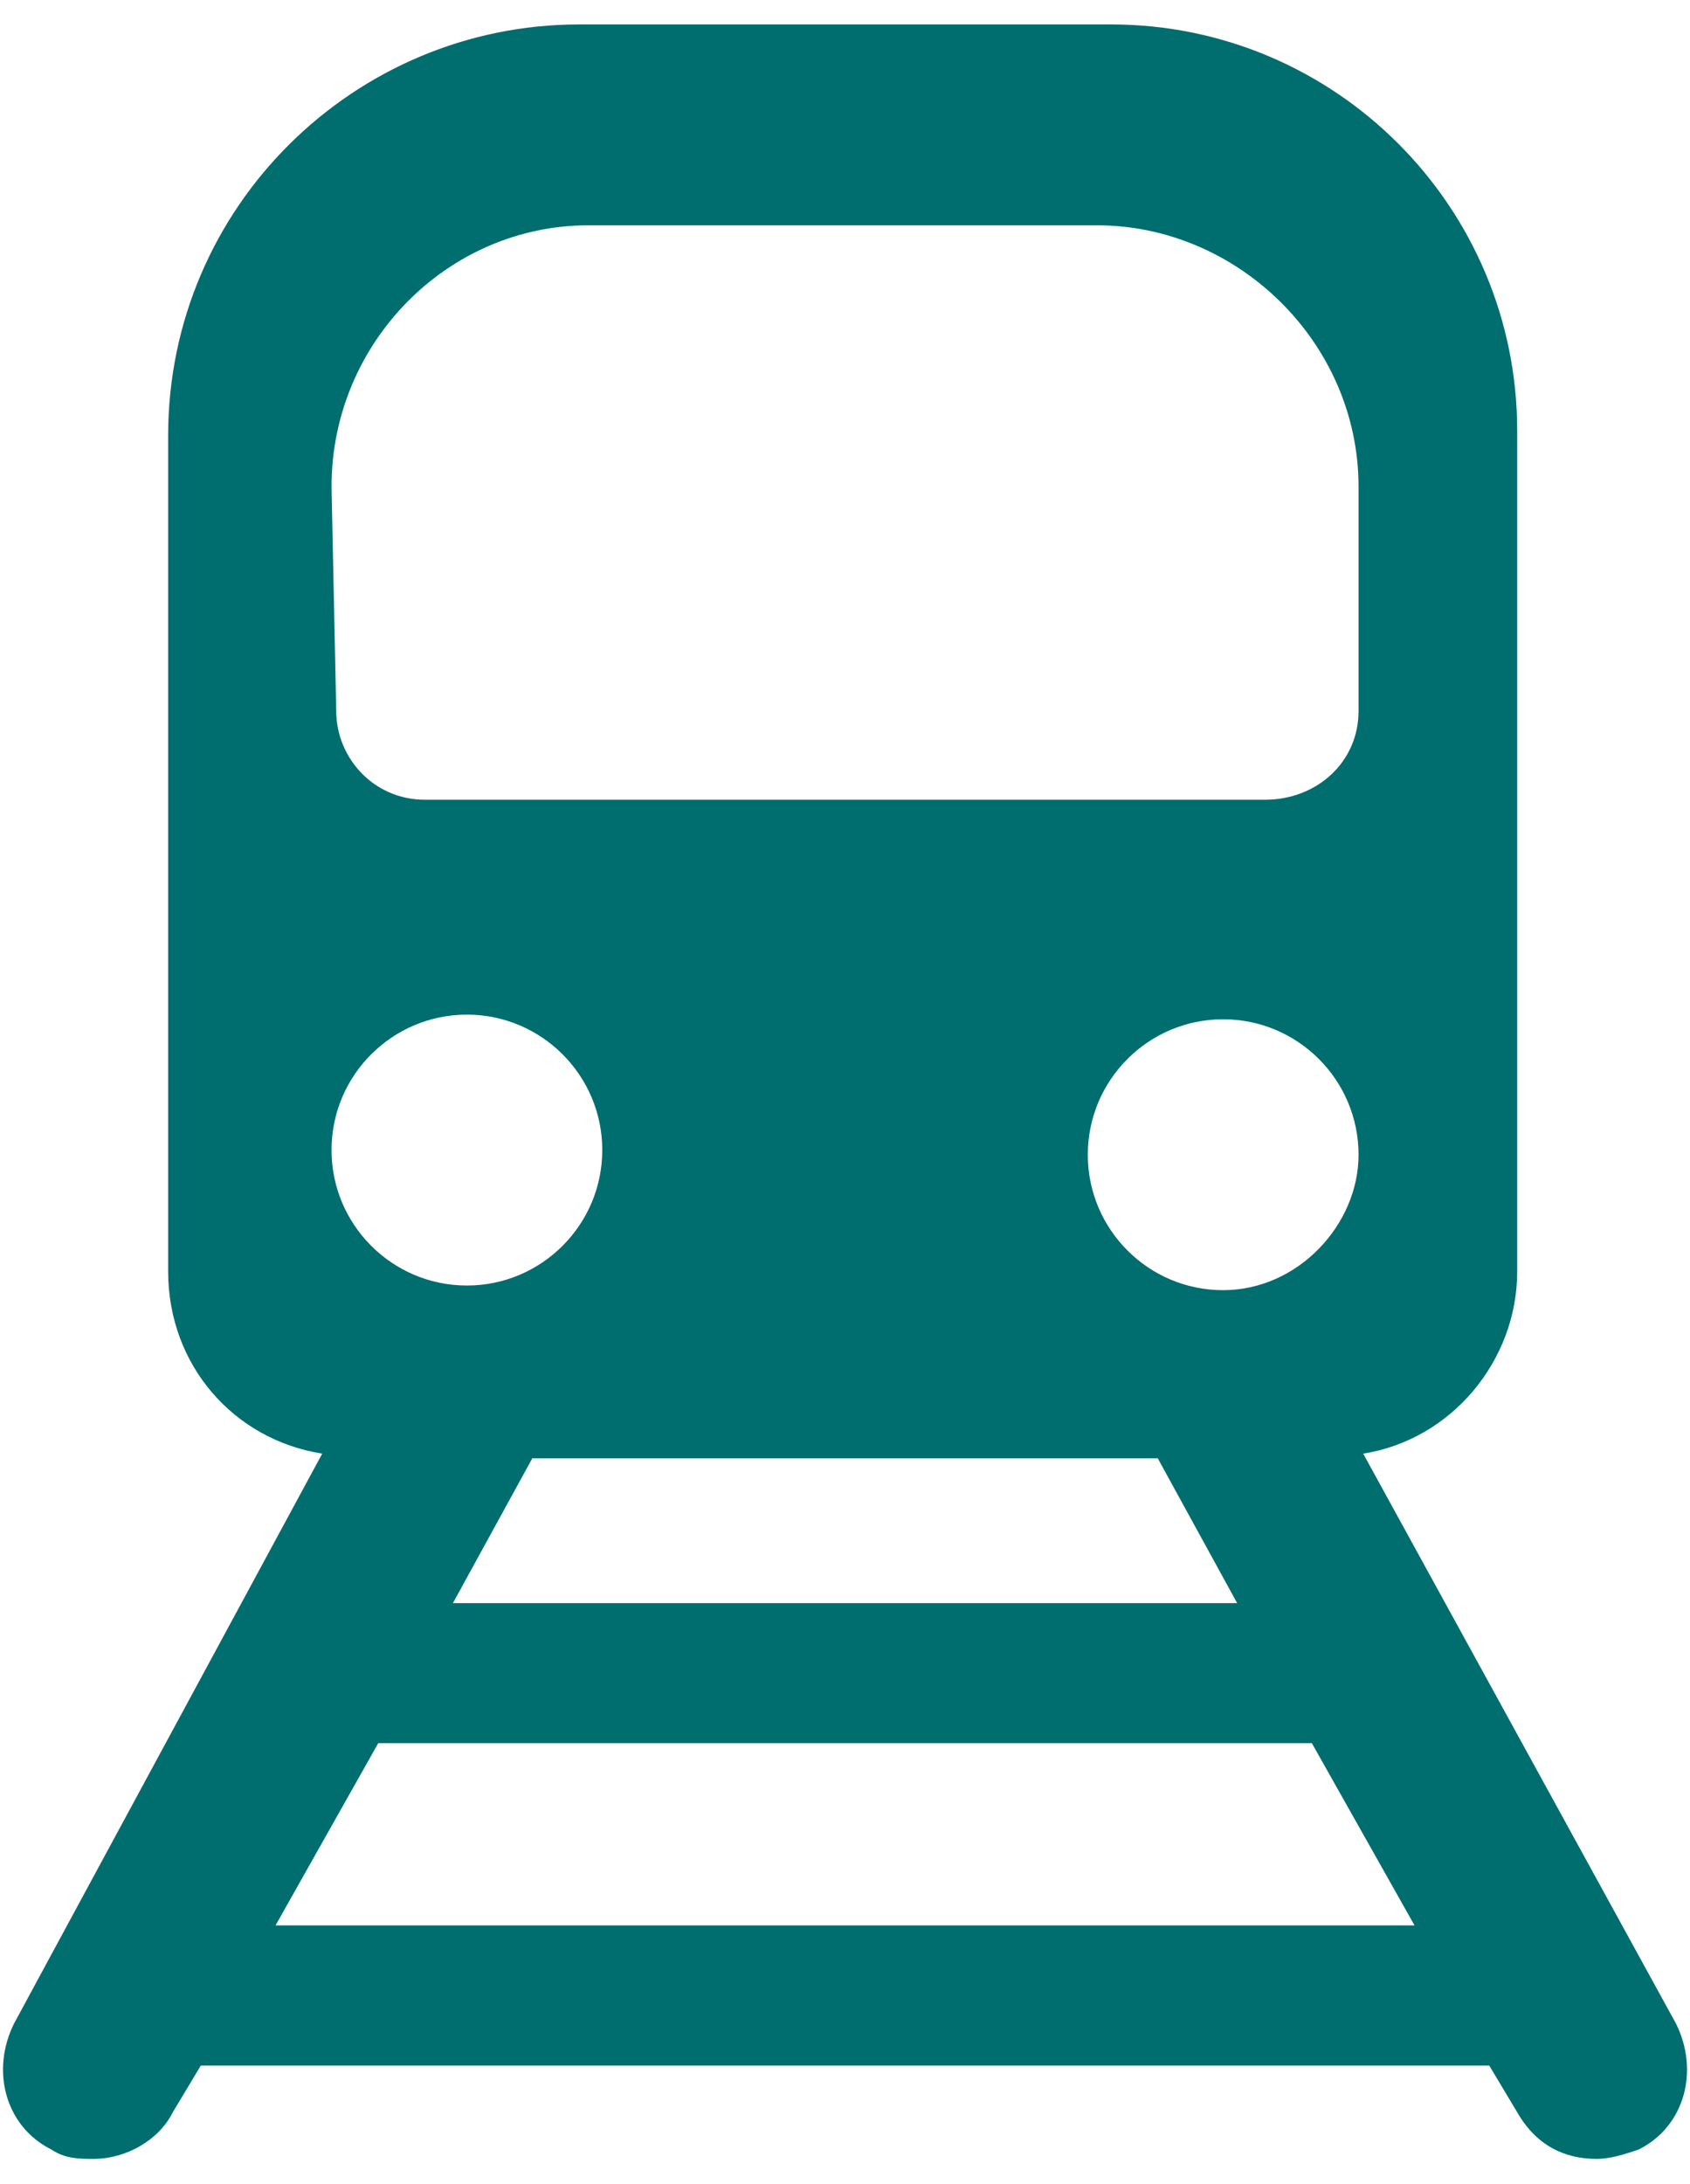 <?xml version="1.0" encoding="UTF-8"?><svg version="1.1" width="24px" height="31px" viewBox="0 0 24.0 31.0" xmlns="http://www.w3.org/2000/svg" xmlns:xlink="http://www.w3.org/1999/xlink"><defs><clipPath id="i0"><path d="M1440,0 L1440,1263 L0,1263 L0,0 L1440,0 Z"></path></clipPath><clipPath id="i1"><path d="M15.736,0 C18.918,0 21.503,2.585 21.503,5.767 L21.503,17.7 C21.503,18.96 20.575,20.086 19.316,20.285 L23.757,28.373 C24.089,29.036 23.89,29.831 23.227,30.163 C23.028,30.229 22.829,30.295 22.63,30.295 C22.166,30.295 21.769,30.097 21.503,29.633 L21.106,28.97 L2.809,28.97 L2.411,29.633 C2.213,30.03 1.748,30.295 1.284,30.295 C1.086,30.295 0.887,30.295 0.688,30.163 C0.025,29.831 -0.174,29.036 0.157,28.373 L4.533,20.285 C3.273,20.086 2.345,19.026 2.345,17.7 L2.345,5.834 C2.345,2.585 4.997,0 8.179,0 Z M18.587,24.395 L5.328,24.395 L3.87,26.981 L20.045,26.981 L18.587,24.395 Z M16.399,20.352 L7.516,20.352 L6.389,22.407 L17.526,22.407 L16.399,20.352 Z M17.327,14.12 C16.266,14.12 15.405,14.982 15.405,16.043 C15.405,17.103 16.266,17.965 17.327,17.965 C18.388,17.965 19.25,17.037 19.25,16.043 C19.25,14.982 18.388,14.12 17.327,14.12 Z M6.588,14.054 C5.527,14.054 4.665,14.916 4.665,15.976 C4.665,17.037 5.527,17.899 6.588,17.899 C7.648,17.899 8.51,17.037 8.51,15.976 C8.51,14.916 7.648,14.054 6.588,14.054 Z M15.537,2.851 L8.311,2.851 C6.323,2.851 4.665,4.508 4.665,6.563 L4.732,9.745 C4.732,10.408 5.262,11.004 5.991,11.004 L17.924,11.004 C18.653,11.004 19.25,10.474 19.25,9.745 L19.25,6.563 C19.25,4.508 17.526,2.851 15.537,2.851 Z"></path></clipPath></defs><g transform="translate(-574.0 -974.0)"><g clip-path="url(#i0)"><g transform="translate(536.5 533.544)"><g transform="translate(37.543 440.803)"><g clip-path="url(#i1)"><polygon points="1.77635684e-15,0 23.915,0 23.915,30.295 1.77635684e-15,30.295 1.77635684e-15,0" stroke="none" fill="#006D6F"></polygon></g></g></g></g></g></svg>